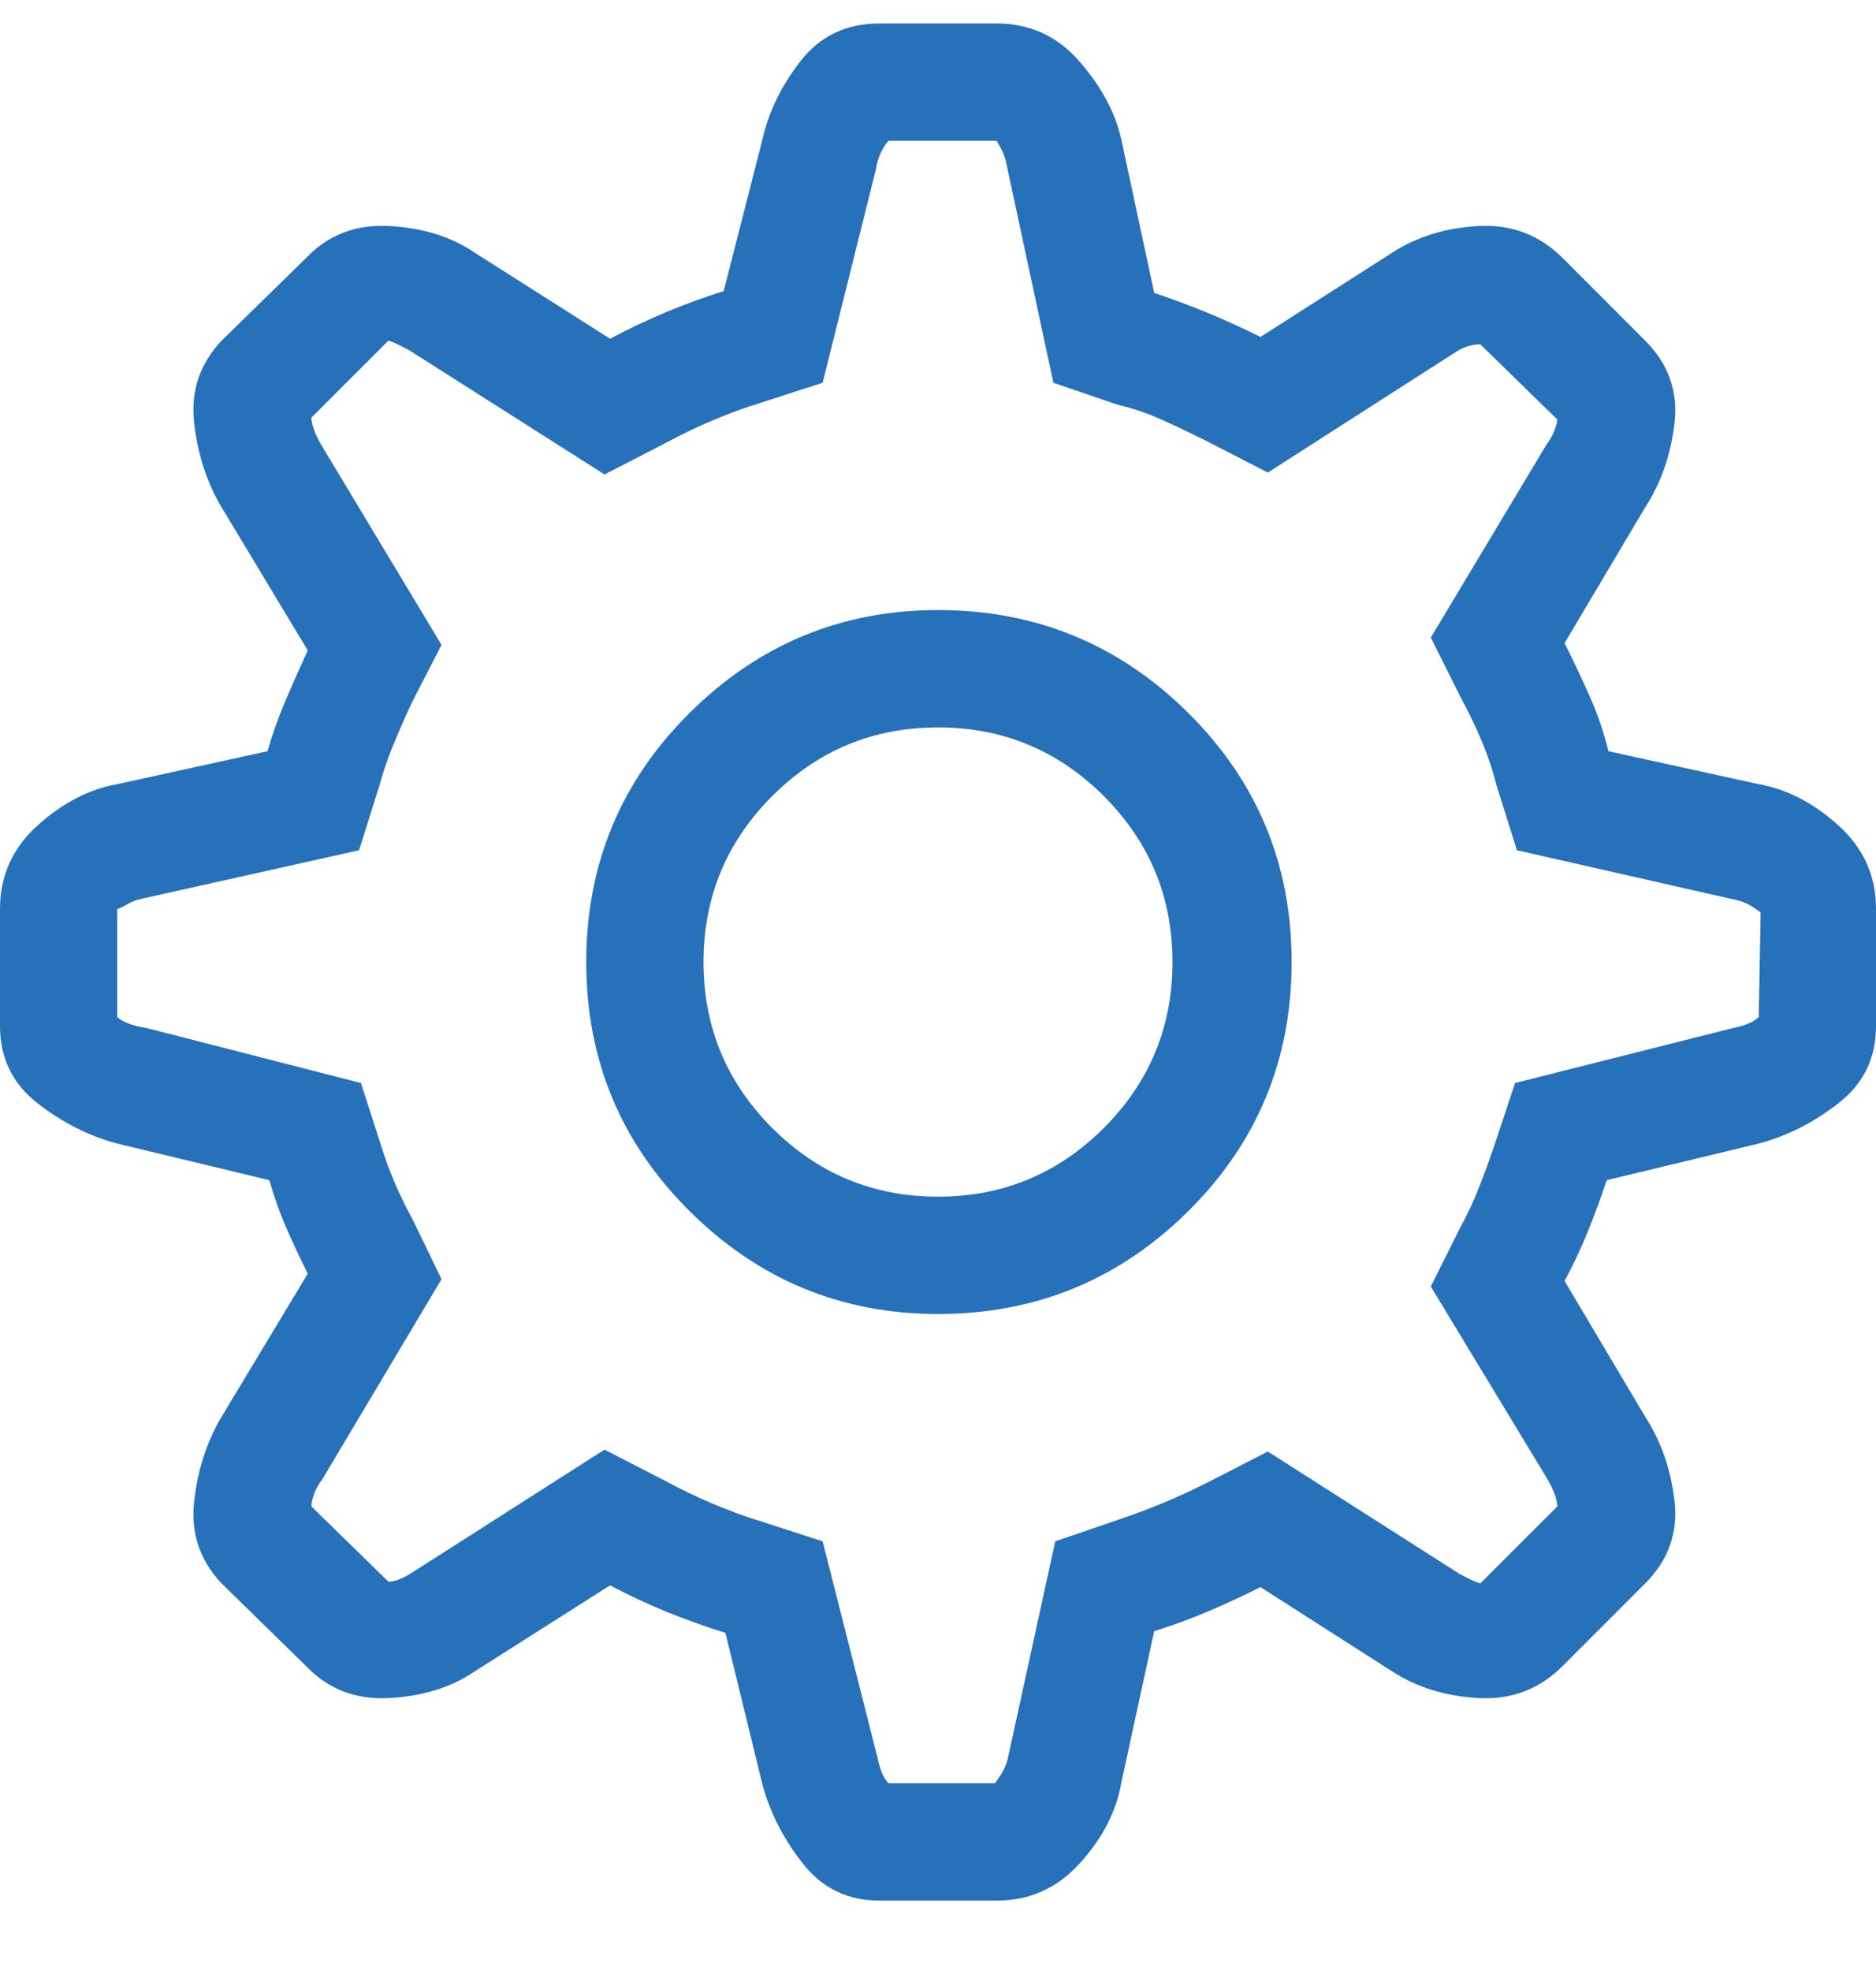 <?xml version="1.0" encoding="UTF-8"?>
<svg width="20px" height="21px" viewBox="0 0 20 21" version="1.1" xmlns="http://www.w3.org/2000/svg" xmlns:xlink="http://www.w3.org/1999/xlink">
    <!-- Generator: Sketch 57 (83077) - https://sketch.com -->
    <title></title>
    <desc>Created with Sketch.</desc>
    <g id="Page-1" stroke="none" stroke-width="1" fill="none" fill-rule="evenodd">
        <g id="detailpage_medical-copy" transform="translate(-663, -2576)" fill="#2770BA" fill-rule="nonzero">
            <g id="Group-19" transform="translate(663, 2564)">
                <path d="M18.75,20.355 C19.049,20.408 19.333,20.554 19.6,20.795 C19.867,21.036 20,21.332 20,21.684 L20,22.934 C20,23.272 19.867,23.546 19.6,23.754 C19.333,23.962 19.049,24.105 18.75,24.184 L17.129,24.574 C17.064,24.77 16.995,24.955 16.924,25.131 C16.852,25.307 16.771,25.479 16.68,25.648 L17.539,27.094 C17.708,27.354 17.812,27.654 17.852,27.992 C17.891,28.331 17.786,28.624 17.539,28.871 L16.66,29.75 C16.413,29.997 16.113,30.111 15.762,30.092 C15.41,30.072 15.104,29.978 14.844,29.809 L13.438,28.91 C13.255,29.001 13.073,29.086 12.891,29.164 C12.708,29.242 12.513,29.314 12.305,29.379 L11.953,31 C11.901,31.299 11.755,31.583 11.514,31.85 C11.273,32.117 10.977,32.25 10.625,32.25 L9.375,32.25 C9.036,32.25 8.763,32.117 8.555,31.85 C8.346,31.583 8.203,31.299 8.125,31 L7.734,29.398 C7.526,29.333 7.318,29.258 7.109,29.174 C6.901,29.089 6.699,28.995 6.504,28.891 L5.059,29.809 C4.811,29.978 4.508,30.072 4.15,30.092 C3.792,30.111 3.496,29.997 3.262,29.75 L2.363,28.871 C2.129,28.624 2.031,28.331 2.07,27.992 C2.109,27.654 2.207,27.354 2.363,27.094 L3.281,25.57 C3.203,25.414 3.128,25.255 3.057,25.092 C2.985,24.929 2.923,24.757 2.871,24.574 L1.25,24.184 C0.951,24.105 0.667,23.962 0.4,23.754 C0.133,23.546 0,23.272 0,22.934 L0,21.684 C0,21.332 0.133,21.036 0.4,20.795 C0.667,20.554 0.951,20.408 1.25,20.355 L2.852,20.004 C2.904,19.822 2.969,19.639 3.047,19.457 C3.125,19.275 3.203,19.099 3.281,18.93 L2.363,17.406 C2.207,17.146 2.109,16.846 2.07,16.508 C2.031,16.169 2.129,15.876 2.363,15.629 L3.262,14.75 C3.496,14.503 3.792,14.389 4.15,14.408 C4.508,14.428 4.811,14.522 5.059,14.691 L6.504,15.609 C6.699,15.505 6.898,15.411 7.1,15.326 C7.301,15.242 7.507,15.167 7.715,15.102 L8.125,13.5 C8.19,13.201 8.327,12.917 8.535,12.65 C8.743,12.383 9.023,12.25 9.375,12.25 L10.625,12.25 C10.977,12.25 11.27,12.383 11.504,12.65 C11.738,12.917 11.888,13.194 11.953,13.48 L12.305,15.121 C12.5,15.186 12.692,15.258 12.881,15.336 C13.07,15.414 13.255,15.499 13.438,15.59 L14.844,14.691 C15.104,14.522 15.41,14.428 15.762,14.408 C16.113,14.389 16.413,14.503 16.66,14.75 L17.539,15.629 C17.786,15.876 17.891,16.169 17.852,16.508 C17.812,16.846 17.708,17.146 17.539,17.406 L16.68,18.852 C16.771,19.034 16.859,19.219 16.943,19.408 C17.028,19.597 17.096,19.796 17.148,20.004 L18.75,20.355 Z M18.75,22.836 L18.77,21.723 C18.757,21.71 18.724,21.687 18.672,21.654 C18.62,21.622 18.561,21.599 18.496,21.586 L16.172,21.059 L15.957,20.375 C15.918,20.219 15.866,20.063 15.801,19.906 C15.736,19.75 15.658,19.587 15.566,19.418 L15.254,18.793 L16.484,16.742 C16.523,16.69 16.553,16.638 16.572,16.586 C16.592,16.534 16.602,16.495 16.602,16.469 L15.781,15.668 C15.742,15.668 15.7,15.674 15.654,15.688 C15.609,15.701 15.566,15.72 15.527,15.746 L13.516,17.035 L12.871,16.703 C12.715,16.625 12.559,16.55 12.402,16.479 C12.246,16.407 12.083,16.352 11.914,16.312 L11.23,16.078 L10.723,13.715 C10.71,13.663 10.69,13.614 10.664,13.568 L10.625,13.5 L9.473,13.5 C9.447,13.526 9.421,13.565 9.395,13.617 C9.368,13.669 9.349,13.734 9.336,13.812 L8.77,16.078 L8.105,16.293 C7.936,16.345 7.767,16.407 7.598,16.479 C7.428,16.55 7.259,16.632 7.09,16.723 L6.445,17.055 L4.355,15.727 L4.258,15.678 C4.219,15.658 4.18,15.642 4.141,15.629 L3.32,16.449 C3.32,16.488 3.33,16.534 3.35,16.586 C3.369,16.638 3.398,16.697 3.438,16.762 L4.707,18.871 L4.395,19.477 C4.316,19.646 4.248,19.802 4.189,19.945 C4.131,20.089 4.082,20.232 4.043,20.375 L3.828,21.059 L1.465,21.586 C1.426,21.599 1.383,21.618 1.338,21.645 C1.292,21.671 1.263,21.684 1.25,21.684 L1.25,22.836 C1.276,22.862 1.315,22.885 1.367,22.904 C1.419,22.924 1.484,22.94 1.562,22.953 L3.848,23.539 L4.062,24.203 C4.102,24.333 4.15,24.467 4.209,24.604 C4.268,24.74 4.336,24.88 4.414,25.023 L4.707,25.629 L3.438,27.758 C3.398,27.81 3.369,27.862 3.35,27.914 C3.33,27.966 3.32,28.012 3.32,28.051 L4.141,28.852 C4.18,28.852 4.222,28.842 4.268,28.822 C4.313,28.803 4.355,28.78 4.395,28.754 L6.445,27.445 L7.09,27.777 C7.259,27.868 7.428,27.95 7.598,28.021 C7.767,28.093 7.936,28.155 8.105,28.207 L8.77,28.422 L9.355,30.727 C9.368,30.792 9.385,30.847 9.404,30.893 C9.424,30.938 9.447,30.974 9.473,31 L10.605,31 C10.618,30.987 10.641,30.954 10.674,30.902 C10.706,30.85 10.729,30.798 10.742,30.746 L11.25,28.422 L11.934,28.188 C12.09,28.135 12.246,28.077 12.402,28.012 C12.559,27.947 12.715,27.875 12.871,27.797 L13.516,27.465 L15.566,28.773 L15.664,28.822 C15.703,28.842 15.742,28.858 15.781,28.871 L16.602,28.051 C16.602,28.012 16.592,27.966 16.572,27.914 C16.553,27.862 16.523,27.803 16.484,27.738 L15.254,25.707 L15.566,25.082 C15.645,24.939 15.713,24.792 15.771,24.643 C15.83,24.493 15.885,24.34 15.938,24.184 L16.152,23.539 L18.477,22.953 C18.542,22.94 18.597,22.924 18.643,22.904 C18.688,22.885 18.724,22.862 18.75,22.836 Z M10,18.5 C11.042,18.5 11.93,18.865 12.666,19.594 C13.402,20.323 13.77,21.208 13.77,22.25 C13.77,23.292 13.402,24.177 12.666,24.906 C11.93,25.635 11.042,26 10,26 C8.971,26 8.089,25.635 7.354,24.906 C6.618,24.177 6.25,23.292 6.25,22.25 C6.25,21.208 6.618,20.323 7.354,19.594 C8.089,18.865 8.971,18.5 10,18.5 Z M10,24.75 C10.69,24.75 11.279,24.506 11.768,24.018 C12.256,23.529 12.5,22.94 12.5,22.25 C12.5,21.56 12.256,20.971 11.768,20.482 C11.279,19.994 10.69,19.75 10,19.75 C9.31,19.75 8.721,19.994 8.232,20.482 C7.744,20.971 7.5,21.56 7.5,22.25 C7.5,22.94 7.744,23.529 8.232,24.018 C8.721,24.506 9.31,24.75 10,24.75 Z" id=""></path>
            </g>
        </g>
    </g>
</svg>